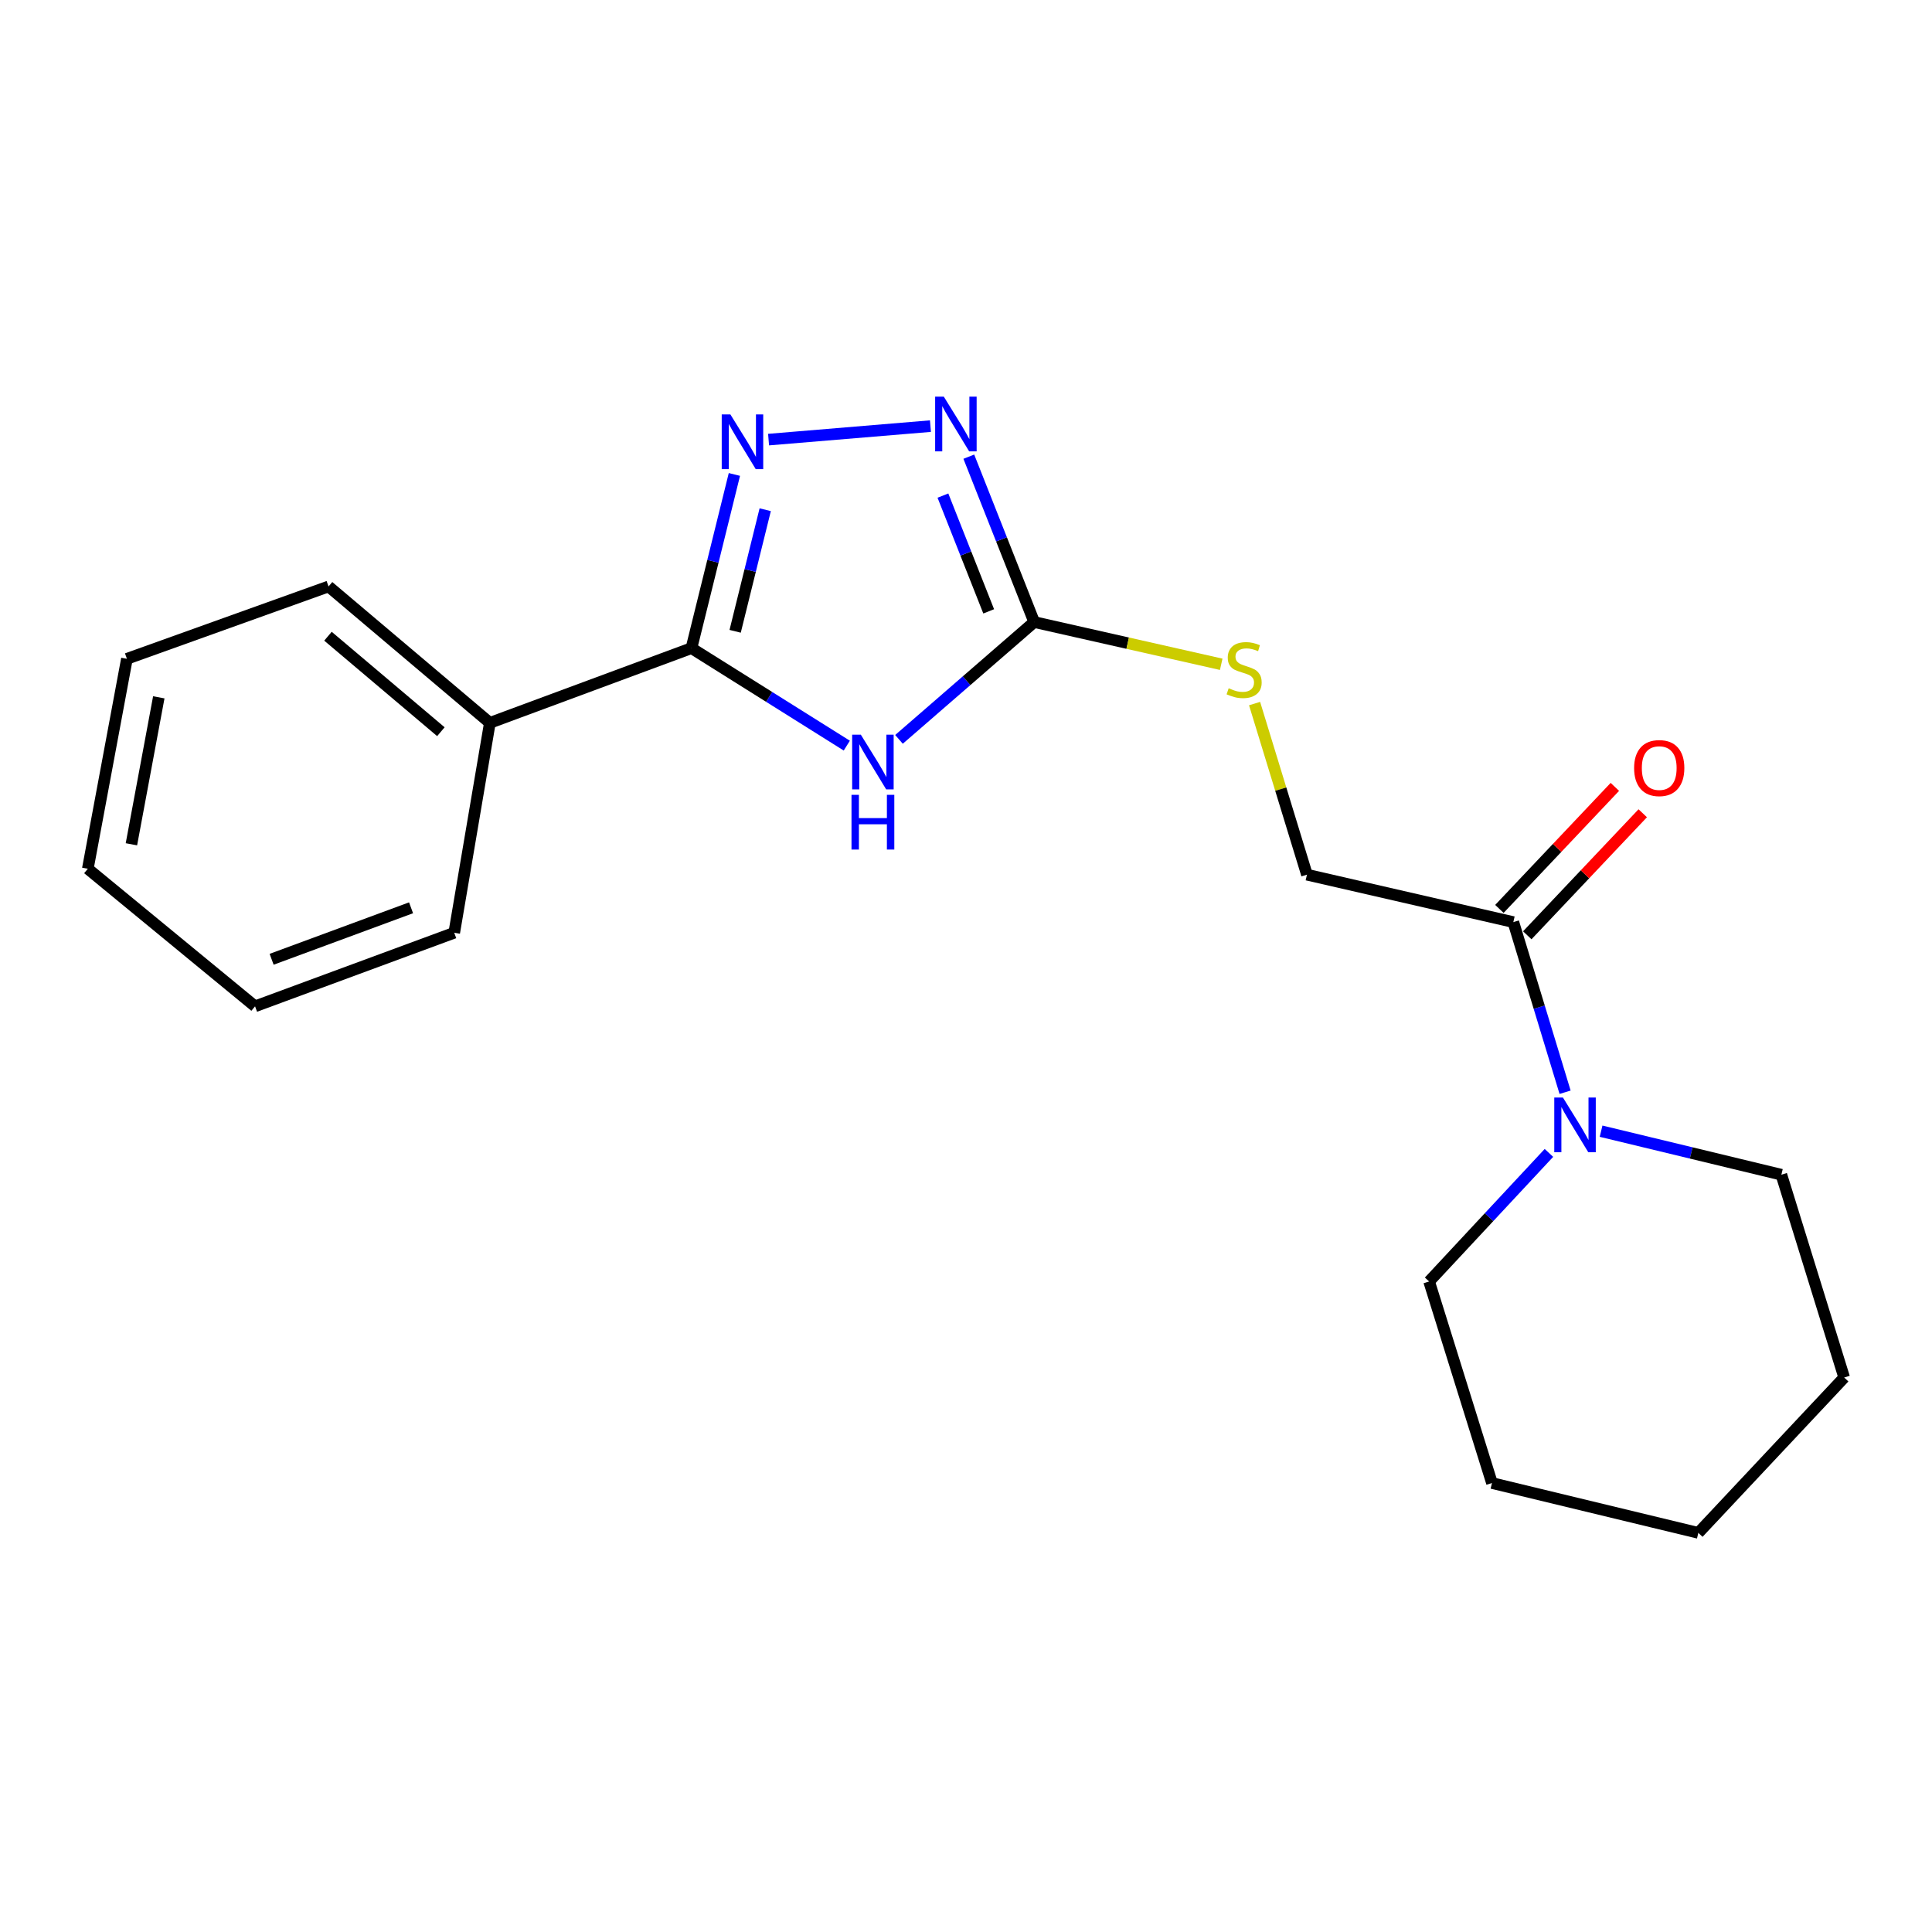 <?xml version='1.0' encoding='iso-8859-1'?>
<svg version='1.1' baseProfile='full'
              xmlns='http://www.w3.org/2000/svg'
                      xmlns:rdkit='http://www.rdkit.org/xml'
                      xmlns:xlink='http://www.w3.org/1999/xlink'
                  xml:space='preserve'
width='1000px' height='1000px' viewBox='0 0 1000 1000'>
<!-- END OF HEADER -->
<rect style='opacity:1.0;fill:#FFFFFF;stroke:none' width='1000' height='1000' x='0' y='0'> </rect>
<path class='bond-0' d='M 438.302,385.935 L 398.097,360.707' style='fill:none;fill-rule:evenodd;stroke:#0000FF;stroke-width:6px;stroke-linecap:butt;stroke-linejoin:miter;stroke-opacity:1' />
<path class='bond-0' d='M 398.097,360.707 L 357.892,335.478' style='fill:none;fill-rule:evenodd;stroke:#000000;stroke-width:6px;stroke-linecap:butt;stroke-linejoin:miter;stroke-opacity:1' />
<path class='bond-2' d='M 465.317,382.696 L 500.306,352.333' style='fill:none;fill-rule:evenodd;stroke:#0000FF;stroke-width:6px;stroke-linecap:butt;stroke-linejoin:miter;stroke-opacity:1' />
<path class='bond-2' d='M 500.306,352.333 L 535.295,321.969' style='fill:none;fill-rule:evenodd;stroke:#000000;stroke-width:6px;stroke-linecap:butt;stroke-linejoin:miter;stroke-opacity:1' />
<path class='bond-1' d='M 357.892,335.478 L 369.006,290.527' style='fill:none;fill-rule:evenodd;stroke:#000000;stroke-width:6px;stroke-linecap:butt;stroke-linejoin:miter;stroke-opacity:1' />
<path class='bond-1' d='M 369.006,290.527 L 380.121,245.576' style='fill:none;fill-rule:evenodd;stroke:#0000FF;stroke-width:6px;stroke-linecap:butt;stroke-linejoin:miter;stroke-opacity:1' />
<path class='bond-1' d='M 380.511,326.761 L 388.292,295.296' style='fill:none;fill-rule:evenodd;stroke:#000000;stroke-width:6px;stroke-linecap:butt;stroke-linejoin:miter;stroke-opacity:1' />
<path class='bond-1' d='M 388.292,295.296 L 396.072,263.83' style='fill:none;fill-rule:evenodd;stroke:#0000FF;stroke-width:6px;stroke-linecap:butt;stroke-linejoin:miter;stroke-opacity:1' />
<path class='bond-8' d='M 357.892,335.478 L 253.551,374.151' style='fill:none;fill-rule:evenodd;stroke:#000000;stroke-width:6px;stroke-linecap:butt;stroke-linejoin:miter;stroke-opacity:1' />
<path class='bond-20' d='M 397.814,227.54 L 481.596,220.558' style='fill:none;fill-rule:evenodd;stroke:#0000FF;stroke-width:6px;stroke-linecap:butt;stroke-linejoin:miter;stroke-opacity:1' />
<path class='bond-3' d='M 535.295,321.969 L 518.376,279.173' style='fill:none;fill-rule:evenodd;stroke:#000000;stroke-width:6px;stroke-linecap:butt;stroke-linejoin:miter;stroke-opacity:1' />
<path class='bond-3' d='M 518.376,279.173 L 501.456,236.376' style='fill:none;fill-rule:evenodd;stroke:#0000FF;stroke-width:6px;stroke-linecap:butt;stroke-linejoin:miter;stroke-opacity:1' />
<path class='bond-3' d='M 511.745,316.434 L 499.901,286.477' style='fill:none;fill-rule:evenodd;stroke:#000000;stroke-width:6px;stroke-linecap:butt;stroke-linejoin:miter;stroke-opacity:1' />
<path class='bond-3' d='M 499.901,286.477 L 488.057,256.519' style='fill:none;fill-rule:evenodd;stroke:#0000FF;stroke-width:6px;stroke-linecap:butt;stroke-linejoin:miter;stroke-opacity:1' />
<path class='bond-6' d='M 535.295,321.969 L 583.696,332.902' style='fill:none;fill-rule:evenodd;stroke:#000000;stroke-width:6px;stroke-linecap:butt;stroke-linejoin:miter;stroke-opacity:1' />
<path class='bond-6' d='M 583.696,332.902 L 632.097,343.835' style='fill:none;fill-rule:evenodd;stroke:#CCCC00;stroke-width:6px;stroke-linecap:butt;stroke-linejoin:miter;stroke-opacity:1' />
<path class='bond-4' d='M 810.088,565.344 L 796.694,521.311' style='fill:none;fill-rule:evenodd;stroke:#0000FF;stroke-width:6px;stroke-linecap:butt;stroke-linejoin:miter;stroke-opacity:1' />
<path class='bond-4' d='M 796.694,521.311 L 783.3,477.277' style='fill:none;fill-rule:evenodd;stroke:#000000;stroke-width:6px;stroke-linecap:butt;stroke-linejoin:miter;stroke-opacity:1' />
<path class='bond-10' d='M 801.72,596.744 L 770.713,630.017' style='fill:none;fill-rule:evenodd;stroke:#0000FF;stroke-width:6px;stroke-linecap:butt;stroke-linejoin:miter;stroke-opacity:1' />
<path class='bond-10' d='M 770.713,630.017 L 739.706,663.29' style='fill:none;fill-rule:evenodd;stroke:#000000;stroke-width:6px;stroke-linecap:butt;stroke-linejoin:miter;stroke-opacity:1' />
<path class='bond-11' d='M 828.716,585.503 L 875.374,596.766' style='fill:none;fill-rule:evenodd;stroke:#0000FF;stroke-width:6px;stroke-linecap:butt;stroke-linejoin:miter;stroke-opacity:1' />
<path class='bond-11' d='M 875.374,596.766 L 922.031,608.029' style='fill:none;fill-rule:evenodd;stroke:#000000;stroke-width:6px;stroke-linecap:butt;stroke-linejoin:miter;stroke-opacity:1' />
<path class='bond-5' d='M 783.3,477.277 L 676.476,452.732' style='fill:none;fill-rule:evenodd;stroke:#000000;stroke-width:6px;stroke-linecap:butt;stroke-linejoin:miter;stroke-opacity:1' />
<path class='bond-9' d='M 790.515,484.104 L 820.399,452.522' style='fill:none;fill-rule:evenodd;stroke:#000000;stroke-width:6px;stroke-linecap:butt;stroke-linejoin:miter;stroke-opacity:1' />
<path class='bond-9' d='M 820.399,452.522 L 850.282,420.94' style='fill:none;fill-rule:evenodd;stroke:#FF0000;stroke-width:6px;stroke-linecap:butt;stroke-linejoin:miter;stroke-opacity:1' />
<path class='bond-9' d='M 776.085,470.451 L 805.968,438.868' style='fill:none;fill-rule:evenodd;stroke:#000000;stroke-width:6px;stroke-linecap:butt;stroke-linejoin:miter;stroke-opacity:1' />
<path class='bond-9' d='M 805.968,438.868 L 835.852,407.286' style='fill:none;fill-rule:evenodd;stroke:#FF0000;stroke-width:6px;stroke-linecap:butt;stroke-linejoin:miter;stroke-opacity:1' />
<path class='bond-7' d='M 649.367,364.172 L 662.922,408.452' style='fill:none;fill-rule:evenodd;stroke:#CCCC00;stroke-width:6px;stroke-linecap:butt;stroke-linejoin:miter;stroke-opacity:1' />
<path class='bond-7' d='M 662.922,408.452 L 676.476,452.732' style='fill:none;fill-rule:evenodd;stroke:#000000;stroke-width:6px;stroke-linecap:butt;stroke-linejoin:miter;stroke-opacity:1' />
<path class='bond-12' d='M 253.551,374.151 L 170.059,303.549' style='fill:none;fill-rule:evenodd;stroke:#000000;stroke-width:6px;stroke-linecap:butt;stroke-linejoin:miter;stroke-opacity:1' />
<path class='bond-12' d='M 228.2,378.73 L 169.755,329.309' style='fill:none;fill-rule:evenodd;stroke:#000000;stroke-width:6px;stroke-linecap:butt;stroke-linejoin:miter;stroke-opacity:1' />
<path class='bond-13' d='M 253.551,374.151 L 235.109,482.796' style='fill:none;fill-rule:evenodd;stroke:#000000;stroke-width:6px;stroke-linecap:butt;stroke-linejoin:miter;stroke-opacity:1' />
<path class='bond-15' d='M 739.706,663.29 L 772.242,767.619' style='fill:none;fill-rule:evenodd;stroke:#000000;stroke-width:6px;stroke-linecap:butt;stroke-linejoin:miter;stroke-opacity:1' />
<path class='bond-14' d='M 922.031,608.029 L 954.545,712.999' style='fill:none;fill-rule:evenodd;stroke:#000000;stroke-width:6px;stroke-linecap:butt;stroke-linejoin:miter;stroke-opacity:1' />
<path class='bond-17' d='M 170.059,303.549 L 65.696,340.997' style='fill:none;fill-rule:evenodd;stroke:#000000;stroke-width:6px;stroke-linecap:butt;stroke-linejoin:miter;stroke-opacity:1' />
<path class='bond-16' d='M 235.109,482.796 L 132.015,520.872' style='fill:none;fill-rule:evenodd;stroke:#000000;stroke-width:6px;stroke-linecap:butt;stroke-linejoin:miter;stroke-opacity:1' />
<path class='bond-16' d='M 212.762,469.872 L 140.596,496.525' style='fill:none;fill-rule:evenodd;stroke:#000000;stroke-width:6px;stroke-linecap:butt;stroke-linejoin:miter;stroke-opacity:1' />
<path class='bond-19' d='M 954.545,712.999 L 879.055,793.412' style='fill:none;fill-rule:evenodd;stroke:#000000;stroke-width:6px;stroke-linecap:butt;stroke-linejoin:miter;stroke-opacity:1' />
<path class='bond-22' d='M 772.242,767.619 L 879.055,793.412' style='fill:none;fill-rule:evenodd;stroke:#000000;stroke-width:6px;stroke-linecap:butt;stroke-linejoin:miter;stroke-opacity:1' />
<path class='bond-18' d='M 132.015,520.872 L 45.455,449.664' style='fill:none;fill-rule:evenodd;stroke:#000000;stroke-width:6px;stroke-linecap:butt;stroke-linejoin:miter;stroke-opacity:1' />
<path class='bond-21' d='M 65.696,340.997 L 45.455,449.664' style='fill:none;fill-rule:evenodd;stroke:#000000;stroke-width:6px;stroke-linecap:butt;stroke-linejoin:miter;stroke-opacity:1' />
<path class='bond-21' d='M 82.19,360.935 L 68.021,437.001' style='fill:none;fill-rule:evenodd;stroke:#000000;stroke-width:6px;stroke-linecap:butt;stroke-linejoin:miter;stroke-opacity:1' />
<path  class='atom-0' d='M 445.554 380.254
L 454.834 395.254
Q 455.754 396.734, 457.234 399.414
Q 458.714 402.094, 458.794 402.254
L 458.794 380.254
L 462.554 380.254
L 462.554 408.574
L 458.674 408.574
L 448.714 392.174
Q 447.554 390.254, 446.314 388.054
Q 445.114 385.854, 444.754 385.174
L 444.754 408.574
L 441.074 408.574
L 441.074 380.254
L 445.554 380.254
' fill='#0000FF'/>
<path  class='atom-0' d='M 440.734 411.406
L 444.574 411.406
L 444.574 423.446
L 459.054 423.446
L 459.054 411.406
L 462.894 411.406
L 462.894 439.726
L 459.054 439.726
L 459.054 426.646
L 444.574 426.646
L 444.574 439.726
L 440.734 439.726
L 440.734 411.406
' fill='#0000FF'/>
<path  class='atom-2' d='M 378.043 214.505
L 387.323 229.505
Q 388.243 230.985, 389.723 233.665
Q 391.203 236.345, 391.283 236.505
L 391.283 214.505
L 395.043 214.505
L 395.043 242.825
L 391.163 242.825
L 381.203 226.425
Q 380.043 224.505, 378.803 222.305
Q 377.603 220.105, 377.243 219.425
L 377.243 242.825
L 373.563 242.825
L 373.563 214.505
L 378.043 214.505
' fill='#0000FF'/>
<path  class='atom-4' d='M 488.509 205.301
L 497.789 220.301
Q 498.709 221.781, 500.189 224.461
Q 501.669 227.141, 501.749 227.301
L 501.749 205.301
L 505.509 205.301
L 505.509 233.621
L 501.629 233.621
L 491.669 217.221
Q 490.509 215.301, 489.269 213.101
Q 488.069 210.901, 487.709 210.221
L 487.709 233.621
L 484.029 233.621
L 484.029 205.301
L 488.509 205.301
' fill='#0000FF'/>
<path  class='atom-5' d='M 808.97 568.087
L 818.25 583.087
Q 819.17 584.567, 820.65 587.247
Q 822.13 589.927, 822.21 590.087
L 822.21 568.087
L 825.97 568.087
L 825.97 596.407
L 822.09 596.407
L 812.13 580.007
Q 810.97 578.087, 809.73 575.887
Q 808.53 573.687, 808.17 573.007
L 808.17 596.407
L 804.49 596.407
L 804.49 568.087
L 808.97 568.087
' fill='#0000FF'/>
<path  class='atom-7' d='M 635.962 356.235
Q 636.282 356.355, 637.602 356.915
Q 638.922 357.475, 640.362 357.835
Q 641.842 358.155, 643.282 358.155
Q 645.962 358.155, 647.522 356.875
Q 649.082 355.555, 649.082 353.275
Q 649.082 351.715, 648.282 350.755
Q 647.522 349.795, 646.322 349.275
Q 645.122 348.755, 643.122 348.155
Q 640.602 347.395, 639.082 346.675
Q 637.602 345.955, 636.522 344.435
Q 635.482 342.915, 635.482 340.355
Q 635.482 336.795, 637.882 334.595
Q 640.322 332.395, 645.122 332.395
Q 648.402 332.395, 652.122 333.955
L 651.202 337.035
Q 647.802 335.635, 645.242 335.635
Q 642.482 335.635, 640.962 336.795
Q 639.442 337.915, 639.482 339.875
Q 639.482 341.395, 640.242 342.315
Q 641.042 343.235, 642.162 343.755
Q 643.322 344.275, 645.242 344.875
Q 647.802 345.675, 649.322 346.475
Q 650.842 347.275, 651.922 348.915
Q 653.042 350.515, 653.042 353.275
Q 653.042 357.195, 650.402 359.315
Q 647.802 361.395, 643.442 361.395
Q 640.922 361.395, 639.002 360.835
Q 637.122 360.315, 634.882 359.395
L 635.962 356.235
' fill='#CCCC00'/>
<path  class='atom-10' d='M 845.813 397.551
Q 845.813 390.751, 849.173 386.951
Q 852.533 383.151, 858.813 383.151
Q 865.093 383.151, 868.453 386.951
Q 871.813 390.751, 871.813 397.551
Q 871.813 404.431, 868.413 408.351
Q 865.013 412.231, 858.813 412.231
Q 852.573 412.231, 849.173 408.351
Q 845.813 404.471, 845.813 397.551
M 858.813 409.031
Q 863.133 409.031, 865.453 406.151
Q 867.813 403.231, 867.813 397.551
Q 867.813 391.991, 865.453 389.191
Q 863.133 386.351, 858.813 386.351
Q 854.493 386.351, 852.133 389.151
Q 849.813 391.951, 849.813 397.551
Q 849.813 403.271, 852.133 406.151
Q 854.493 409.031, 858.813 409.031
' fill='#FF0000'/>
</svg>
